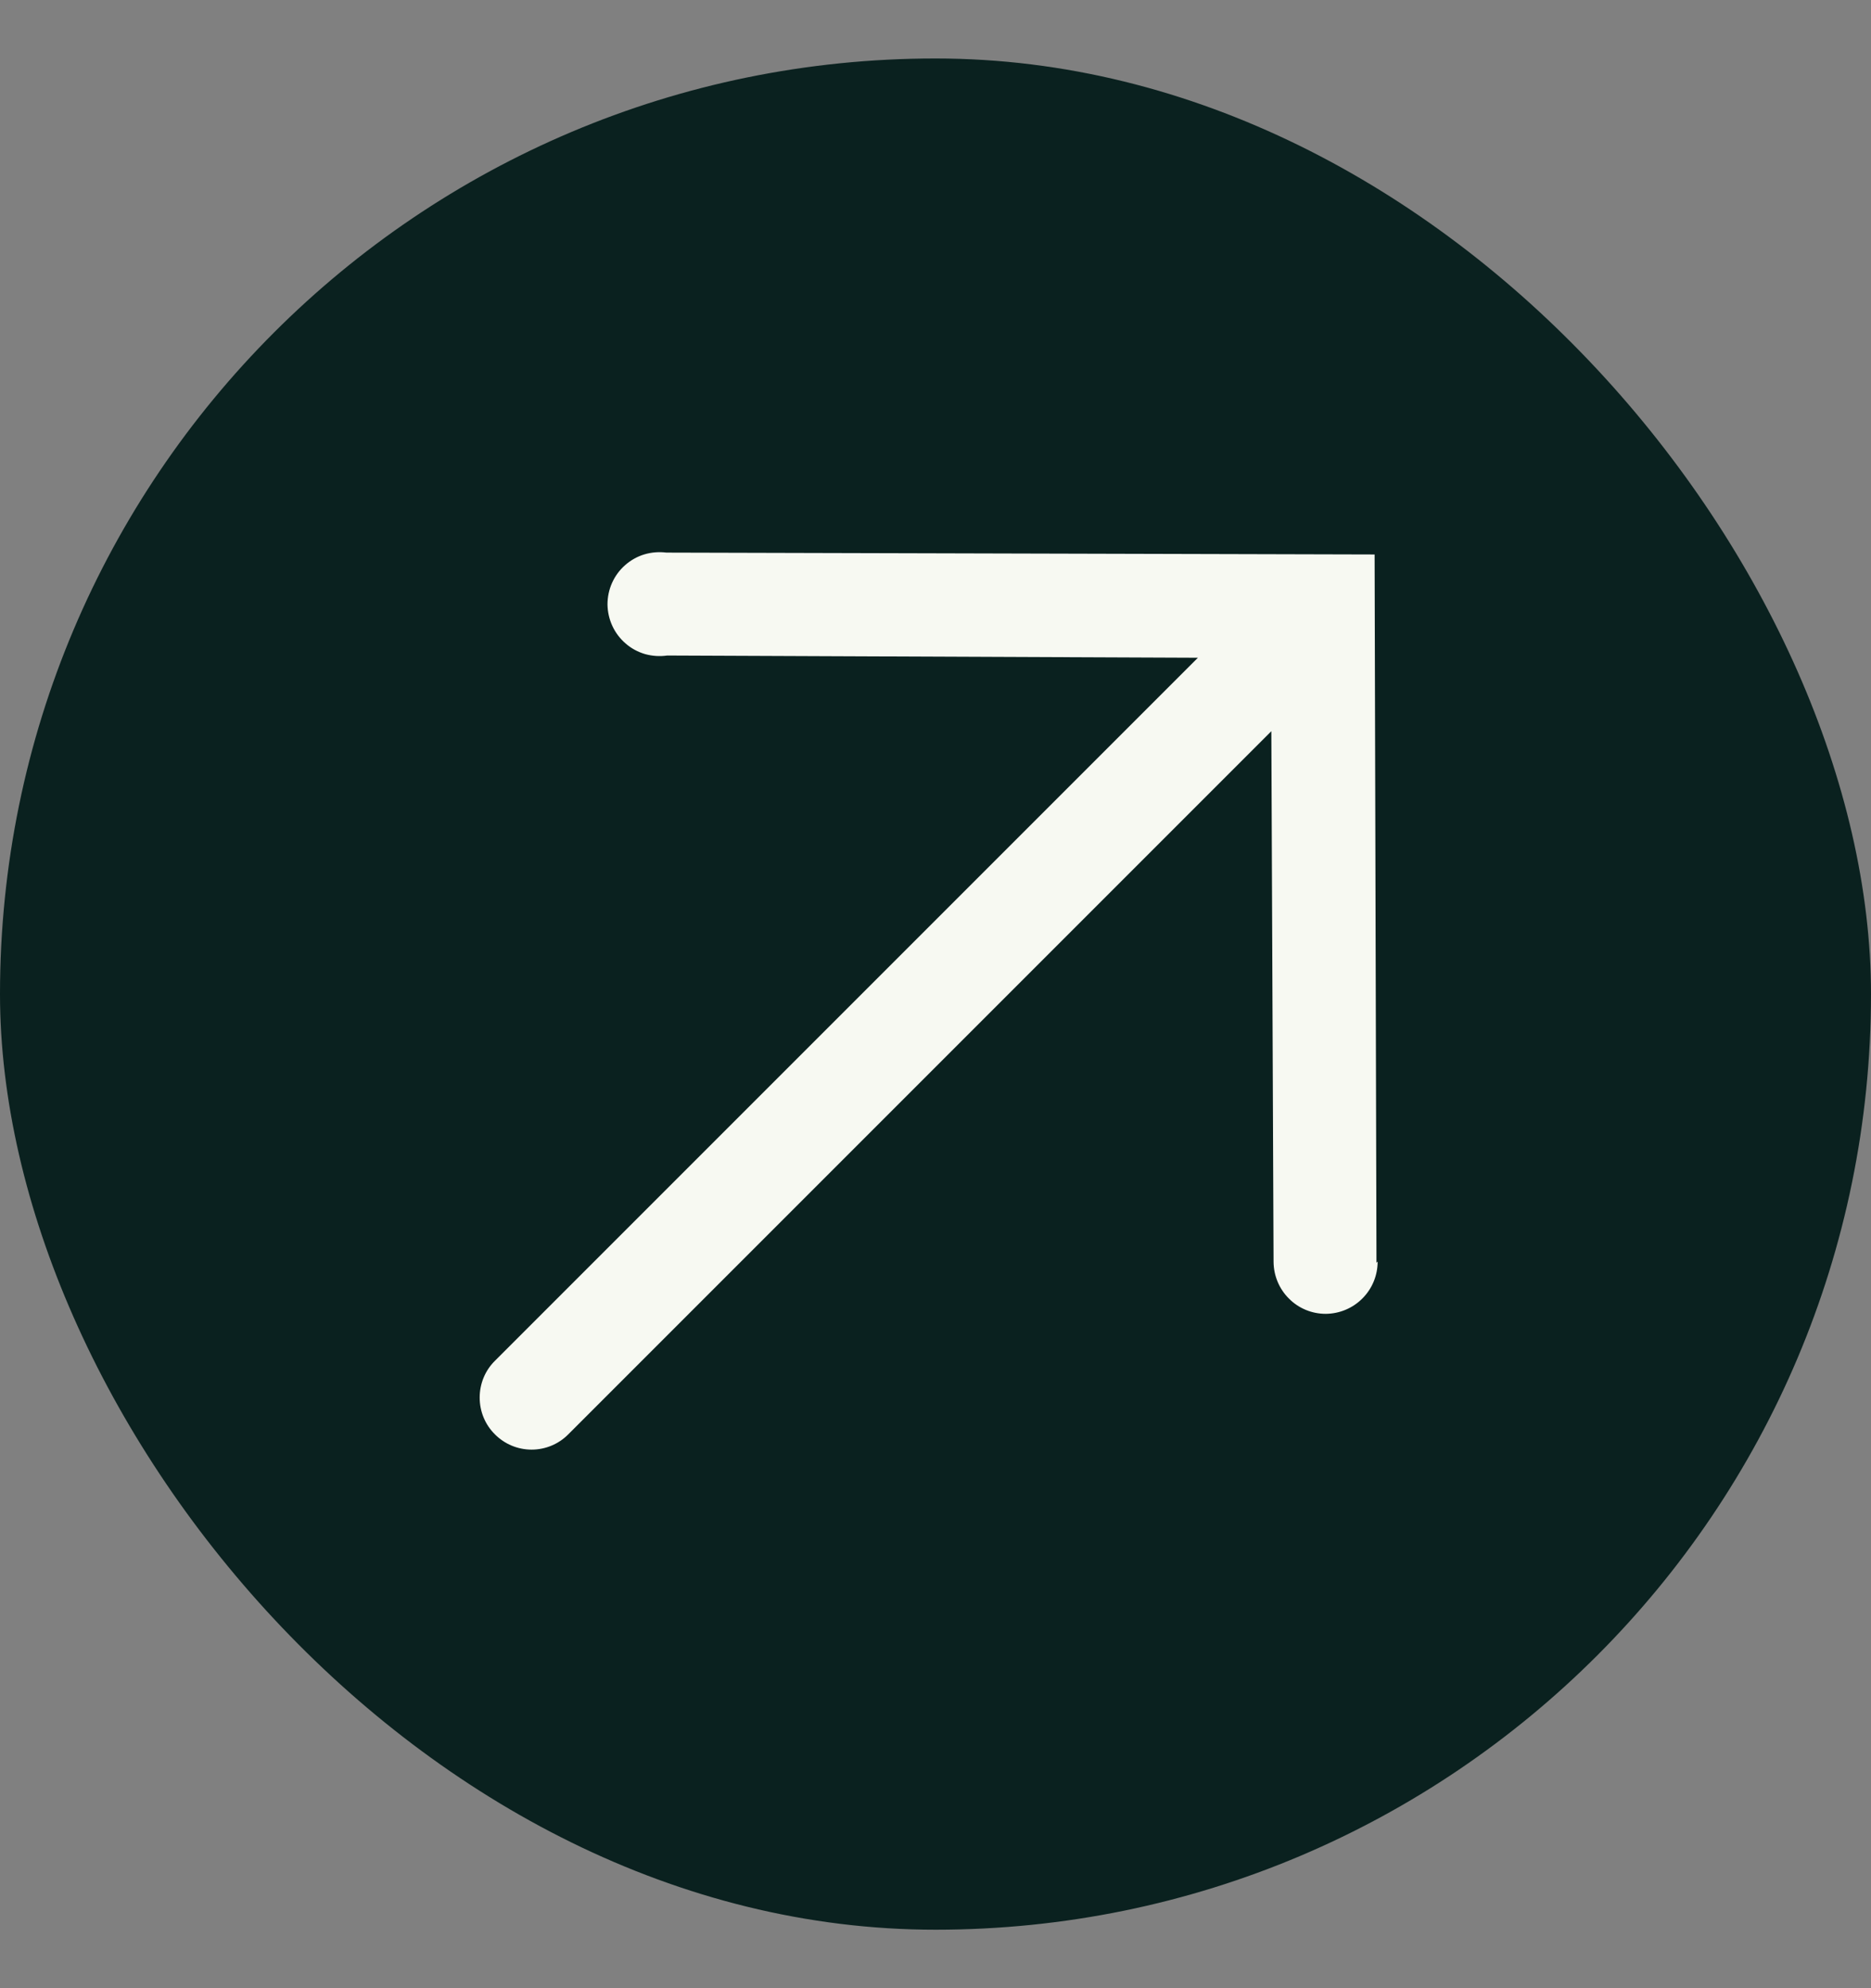 <svg width="16" height="17" viewBox="0 0 16 17" fill="none" xmlns="http://www.w3.org/2000/svg">
<rect x="0" y="0" width="16" height="17" fill="#808080" stroke="none"/>
<g clip-path="url(#clip0_2065_6314)">
<rect y="0.5" width="16" height="16" rx="8" fill="#0A211F"/>
<path d="M11.771 10.797L11.755 4.741L5.699 4.725C5.636 4.717 5.572 4.722 5.511 4.74C5.45 4.758 5.394 4.79 5.346 4.832C5.298 4.874 5.26 4.926 5.234 4.984C5.208 5.042 5.195 5.105 5.195 5.169C5.196 5.232 5.21 5.295 5.237 5.353C5.264 5.411 5.303 5.462 5.351 5.503C5.399 5.545 5.456 5.575 5.517 5.593C5.579 5.61 5.643 5.614 5.706 5.605L10.244 5.624L4.232 11.636C4.148 11.719 4.102 11.832 4.102 11.95C4.102 12.068 4.148 12.181 4.232 12.264C4.315 12.348 4.428 12.395 4.546 12.395C4.664 12.395 4.777 12.348 4.86 12.264L10.872 6.252L10.891 10.79C10.892 10.908 10.939 11.021 11.023 11.104C11.106 11.188 11.22 11.234 11.337 11.234C11.455 11.233 11.568 11.186 11.651 11.102C11.735 11.018 11.781 10.905 11.781 10.787L11.771 10.797Z" fill="#F7F9F2"/>
</g>
<defs>
<clipPath id="clip0_2065_6314">
<rect y="0.5" width="16" height="16" rx="8" fill="white"/>
</clipPath>
</defs>
</svg>
